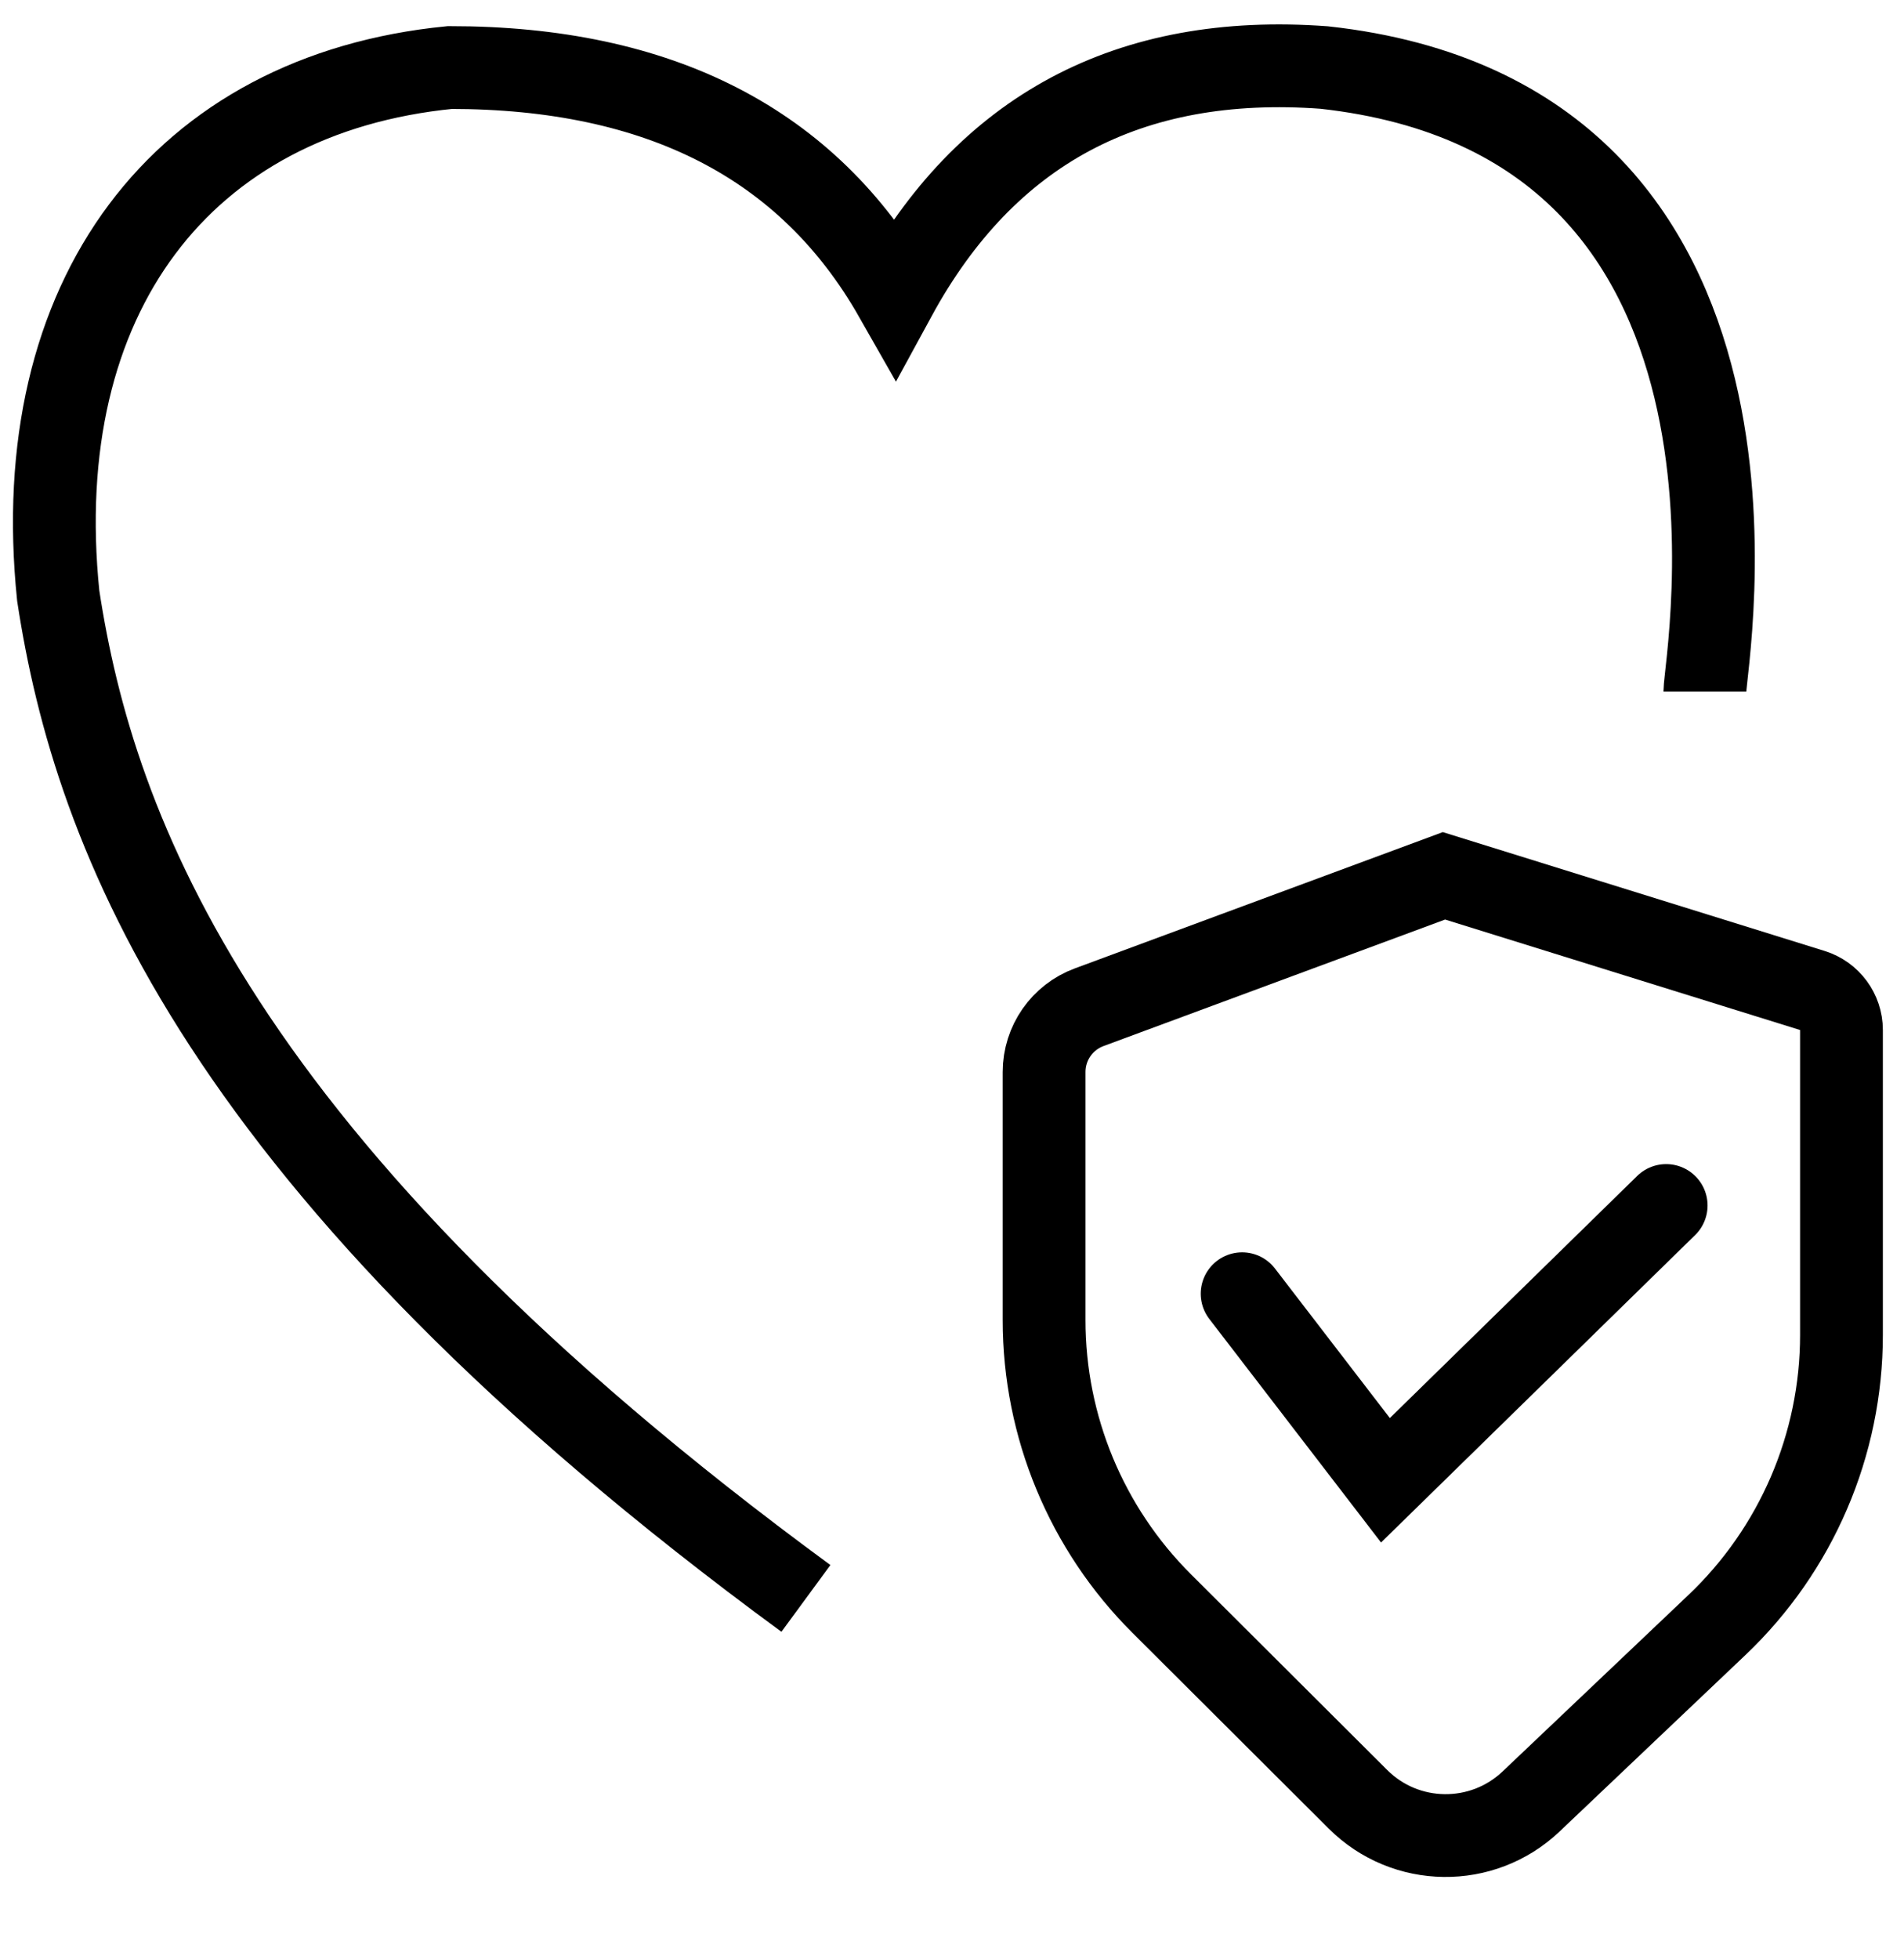 <?xml version="1.0" encoding="UTF-8"?>
<svg width="69px" height="71px" viewBox="0 0 69 71" version="1.1" xmlns="http://www.w3.org/2000/svg" xmlns:xlink="http://www.w3.org/1999/xlink">
    <title>safety</title>
    <g id="Page-1" stroke="none" stroke-width="1" fill="none" fill-rule="evenodd">
        <g id="safety" transform="translate(1.97, 2.385)" stroke="#000000" stroke-width="3">
            <path d="M59.813,22.674 C59.813,21.604 63.427,1.97 46.017,0.062 C38.948,-0.458 33.766,2.309 30.47,8.361 C27.321,2.828 21.943,0.062 14.334,0.062 C4.623,1.02 -0.974,8.361 0.14,19.201 C1.445,27.768 5.9,39.884 27.236,55.536" id="Path-2"></path>
            <path d="M50.358,29.352 L63.71,33.507 C64.023,33.605 64.287,33.799 64.472,34.05 C64.657,34.302 64.764,34.611 64.764,34.94 L64.764,45.987 C64.764,49.964 63.131,53.766 60.247,56.503 L53.517,62.893 C52.634,63.732 51.496,64.143 50.364,64.129 C49.231,64.115 48.104,63.676 47.242,62.815 L40.129,55.722 C37.401,53.002 35.868,49.308 35.868,45.455 L35.868,36.458 C35.868,35.935 36.031,35.44 36.316,35.03 C36.602,34.62 37.01,34.295 37.5,34.114 L50.358,29.352 Z" id="Rectangle"></path>
            <polyline id="Path-3" stroke-linecap="round" points="43.044 44.495 48.238 51.255 58.411 41.298"></polyline>
        </g>
    </g>
</svg>
